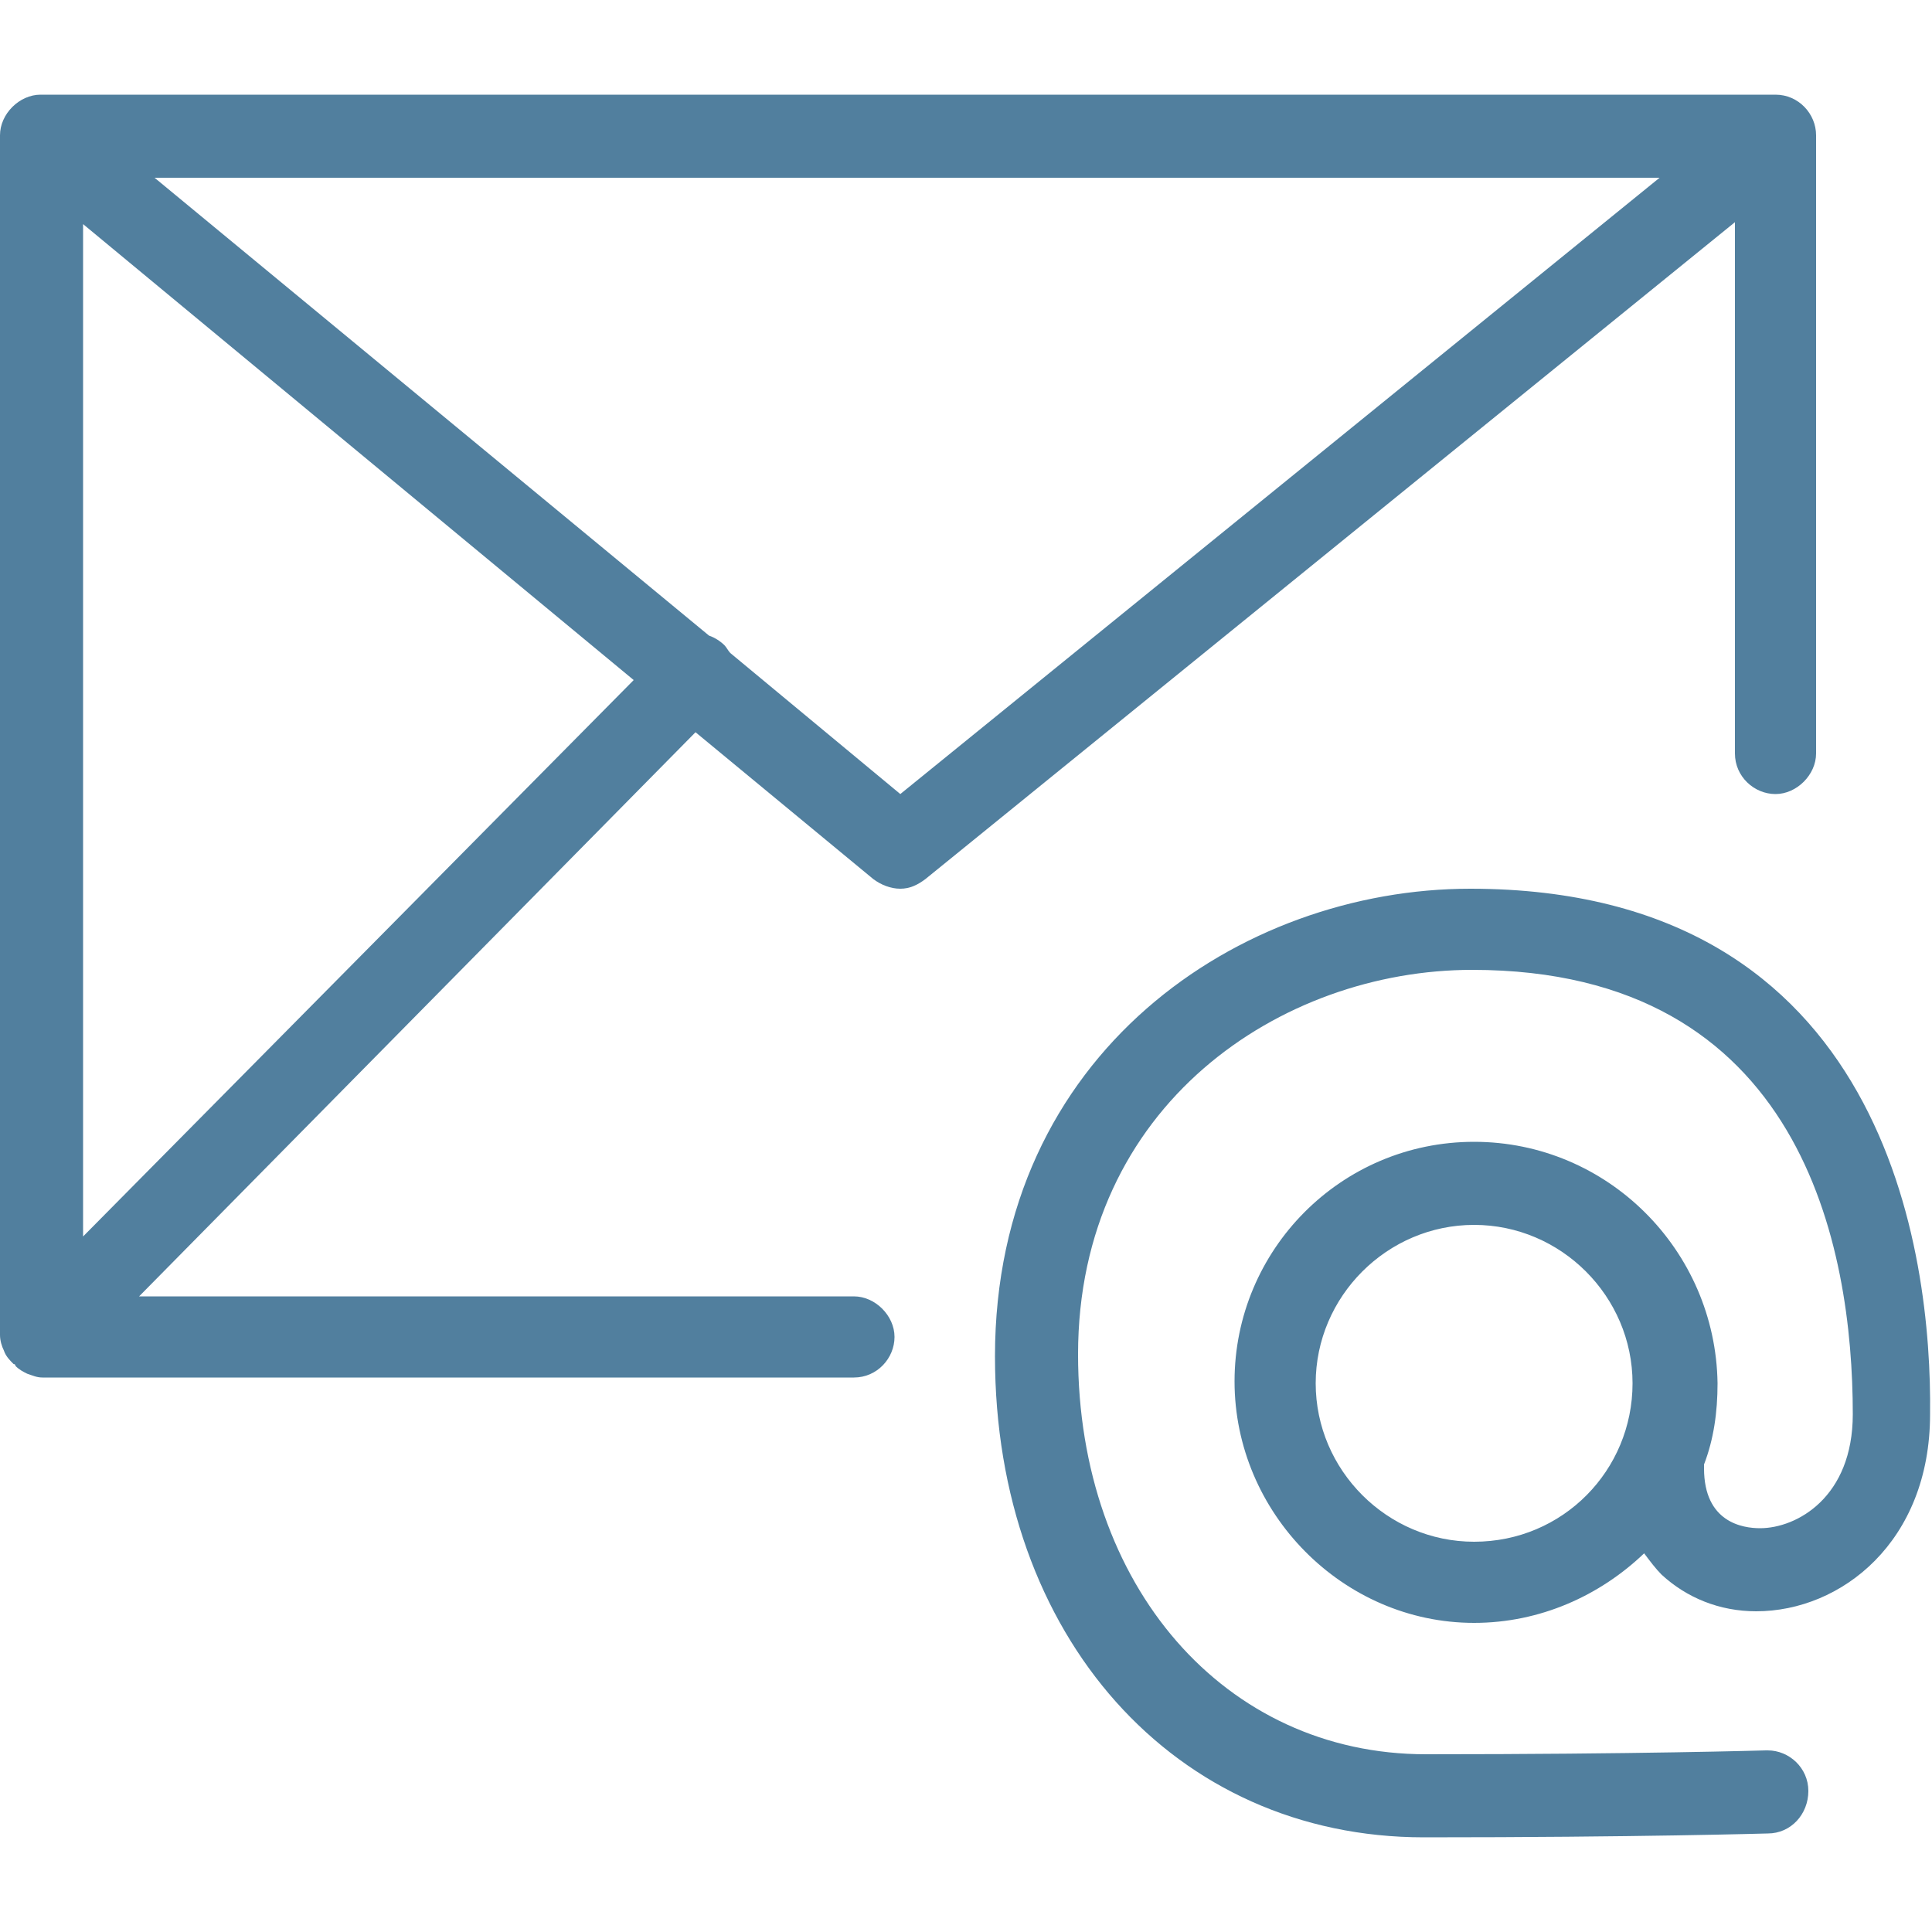 <?xml version="1.0" encoding="utf-8"?>
<!-- Generator: Adobe Illustrator 24.3.0, SVG Export Plug-In . SVG Version: 6.00 Build 0)  -->
<svg version="1.1" id="Capa_1" xmlns="http://www.w3.org/2000/svg" xmlns:xlink="http://www.w3.org/1999/xlink" x="0px" y="0px"
	 viewBox="0 0 100 100" style="enable-background:new 0 0 100 100;" xml:space="preserve">
<style type="text/css">
	.st0{fill:#517F9E;}
</style>
<g>
	<g>
		<path class="st0" d="M91.9,4.9H2.1C1,4.9,0,5.9,0,7v62.1c0,0,0,0,0,0c0,0.3,0.1,0.6,0.2,0.8c0.1,0.3,0.3,0.5,0.5,0.7c0,0,0,0,0,0
			c0,0,0.1,0,0.1,0.1c0.2,0.2,0.4,0.3,0.6,0.4c0.3,0.1,0.5,0.2,0.8,0.2h42c1.2,0,2.1-1,2.1-2.1s-1-2.1-2.1-2.1H7.2L36,37.9l9.2,7.6
			c0.4,0.3,0.9,0.5,1.4,0.5c0.5,0,0.9-0.2,1.3-0.5l41.9-34V39c0,1.2,1,2.1,2.1,2.1s2.1-1,2.1-2.1V7C94,5.9,93.1,4.9,91.9,4.9z
			 M4.3,64V11.6l28.5,23.6L4.3,64z M46.6,41.1l-8.8-7.3c-0.1-0.1-0.2-0.3-0.3-0.4c-0.2-0.2-0.5-0.4-0.8-0.5L8,9.2h77.9L46.6,41.1z"
			/>
		<g>
			<g>
				<path class="st0" d="M76.3,59.1c-6.9,0-12.4,5.6-12.4,12.4S69.5,84,76.3,84c3.4,0,6.5-1.4,8.8-3.6c0.3,0.4,0.6,0.8,0.9,1.1
					c1.3,1.2,3,1.9,4.9,1.9c4.4,0,9-3.6,9-10.2C100,65,97.7,46,76.1,46c-11.9,0-24.6,8.5-24.6,24.2c0,14.5,9.3,24.9,22.2,24.9
					c11.1,0,17.7-0.2,17.8-0.2c1.2,0,2.1-1,2.1-2.2c0-1.2-1-2.1-2.1-2.1c0,0,0,0-0.1,0c-0.1,0-6.6,0.2-17.6,0.2
					c-10.4,0-18-8.7-18-20.7c0-12.9,10.5-19.9,20.4-19.9c17.1,0,19.7,14.4,19.7,23c0,4.3-2.9,5.9-4.8,5.9c-0.9,0-2.9-0.3-2.9-3.1
					c0-0.1,0-0.1,0-0.2c0.5-1.3,0.7-2.7,0.7-4.2C88.8,64.7,83.2,59.1,76.3,59.1z M76.3,79.8c-4.5,0-8.2-3.7-8.2-8.2
					c0-4.5,3.7-8.2,8.2-8.2c4.5,0,8.2,3.7,8.2,8.2C84.5,76.1,80.9,79.8,76.3,79.8z"/>
			</g>
		</g>
	</g>
</g>
</svg>

